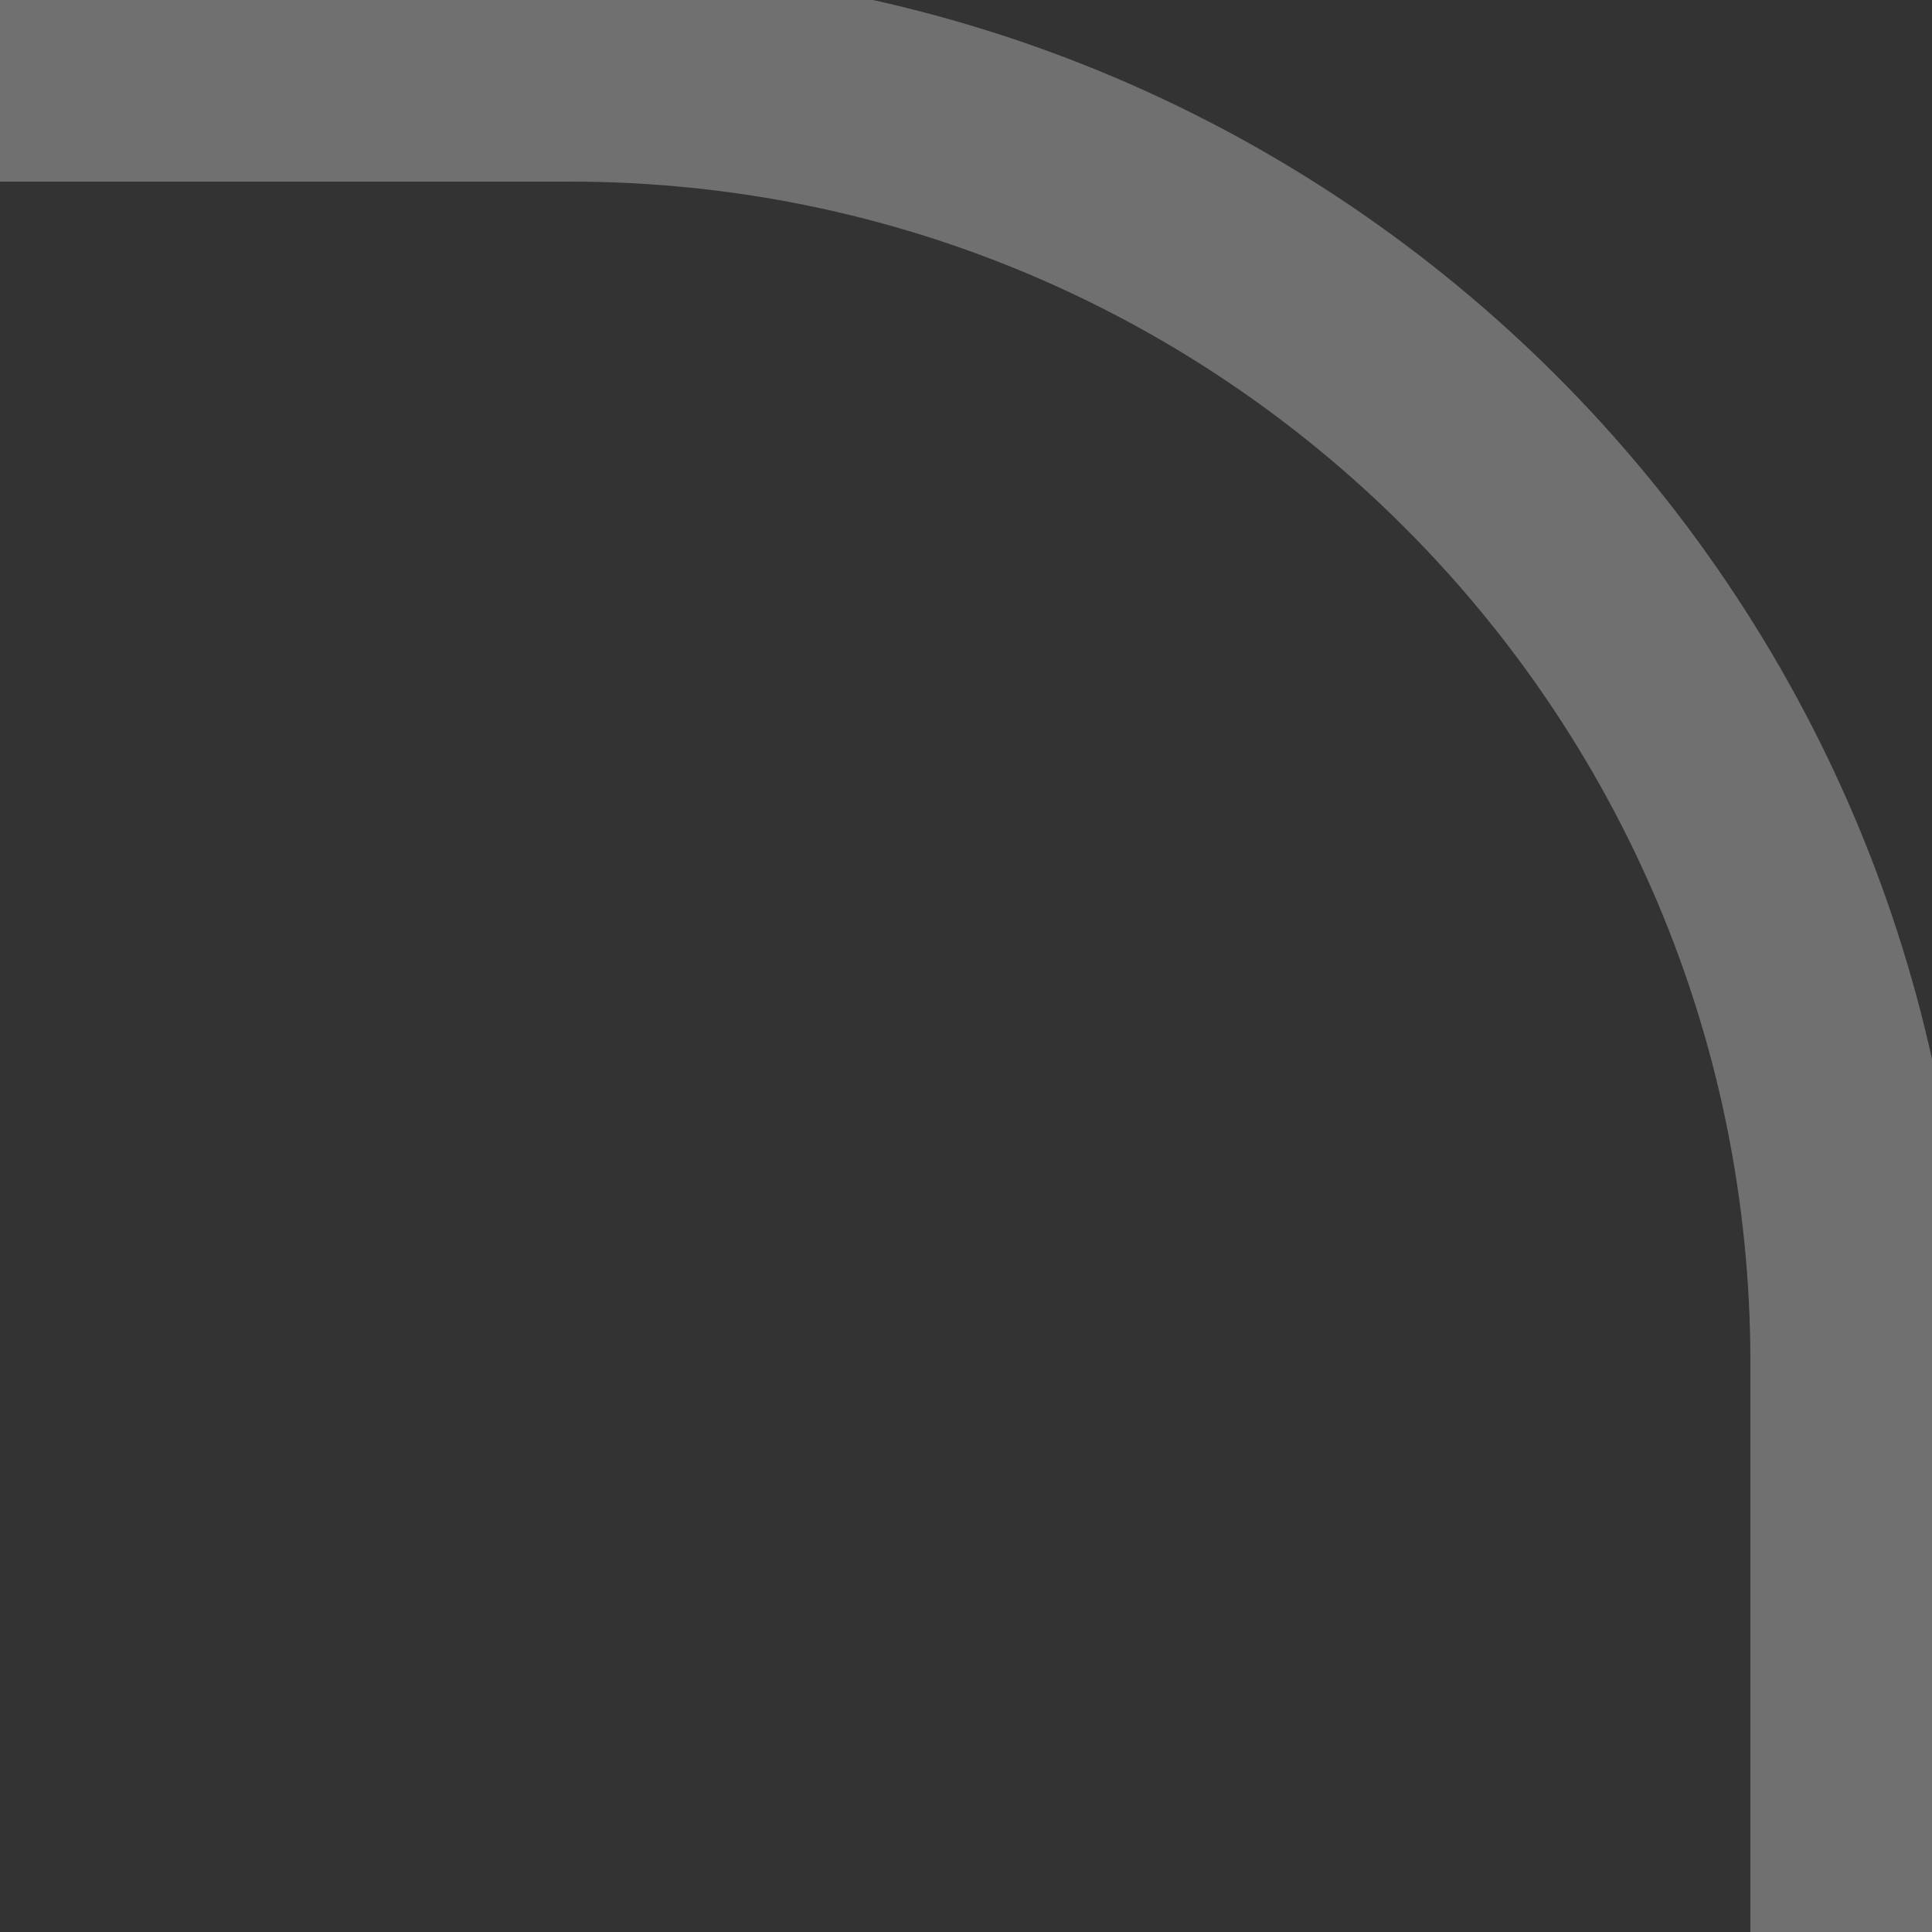 <?xml version="1.0" encoding="UTF-8"?> <svg xmlns="http://www.w3.org/2000/svg" width="18" height="18" viewBox="0 0 18 18" fill="none"><rect x="0" y="0" width="18" height="18" fill="#333333" stroke="none"/><g opacity="0.3" clip-path="url(#clip0_34_35)"><path d="M4.79817e-05 0.692L5.308 0.692C11.935 0.692 17.308 6.065 17.308 12.692V18" stroke="white" stroke-width="2"></path></g><defs><clipPath id="clip0_34_35"><rect width="18" height="18" fill="white" transform="matrix(0 1 -1 0 18 0)"></rect></clipPath></defs></svg> 